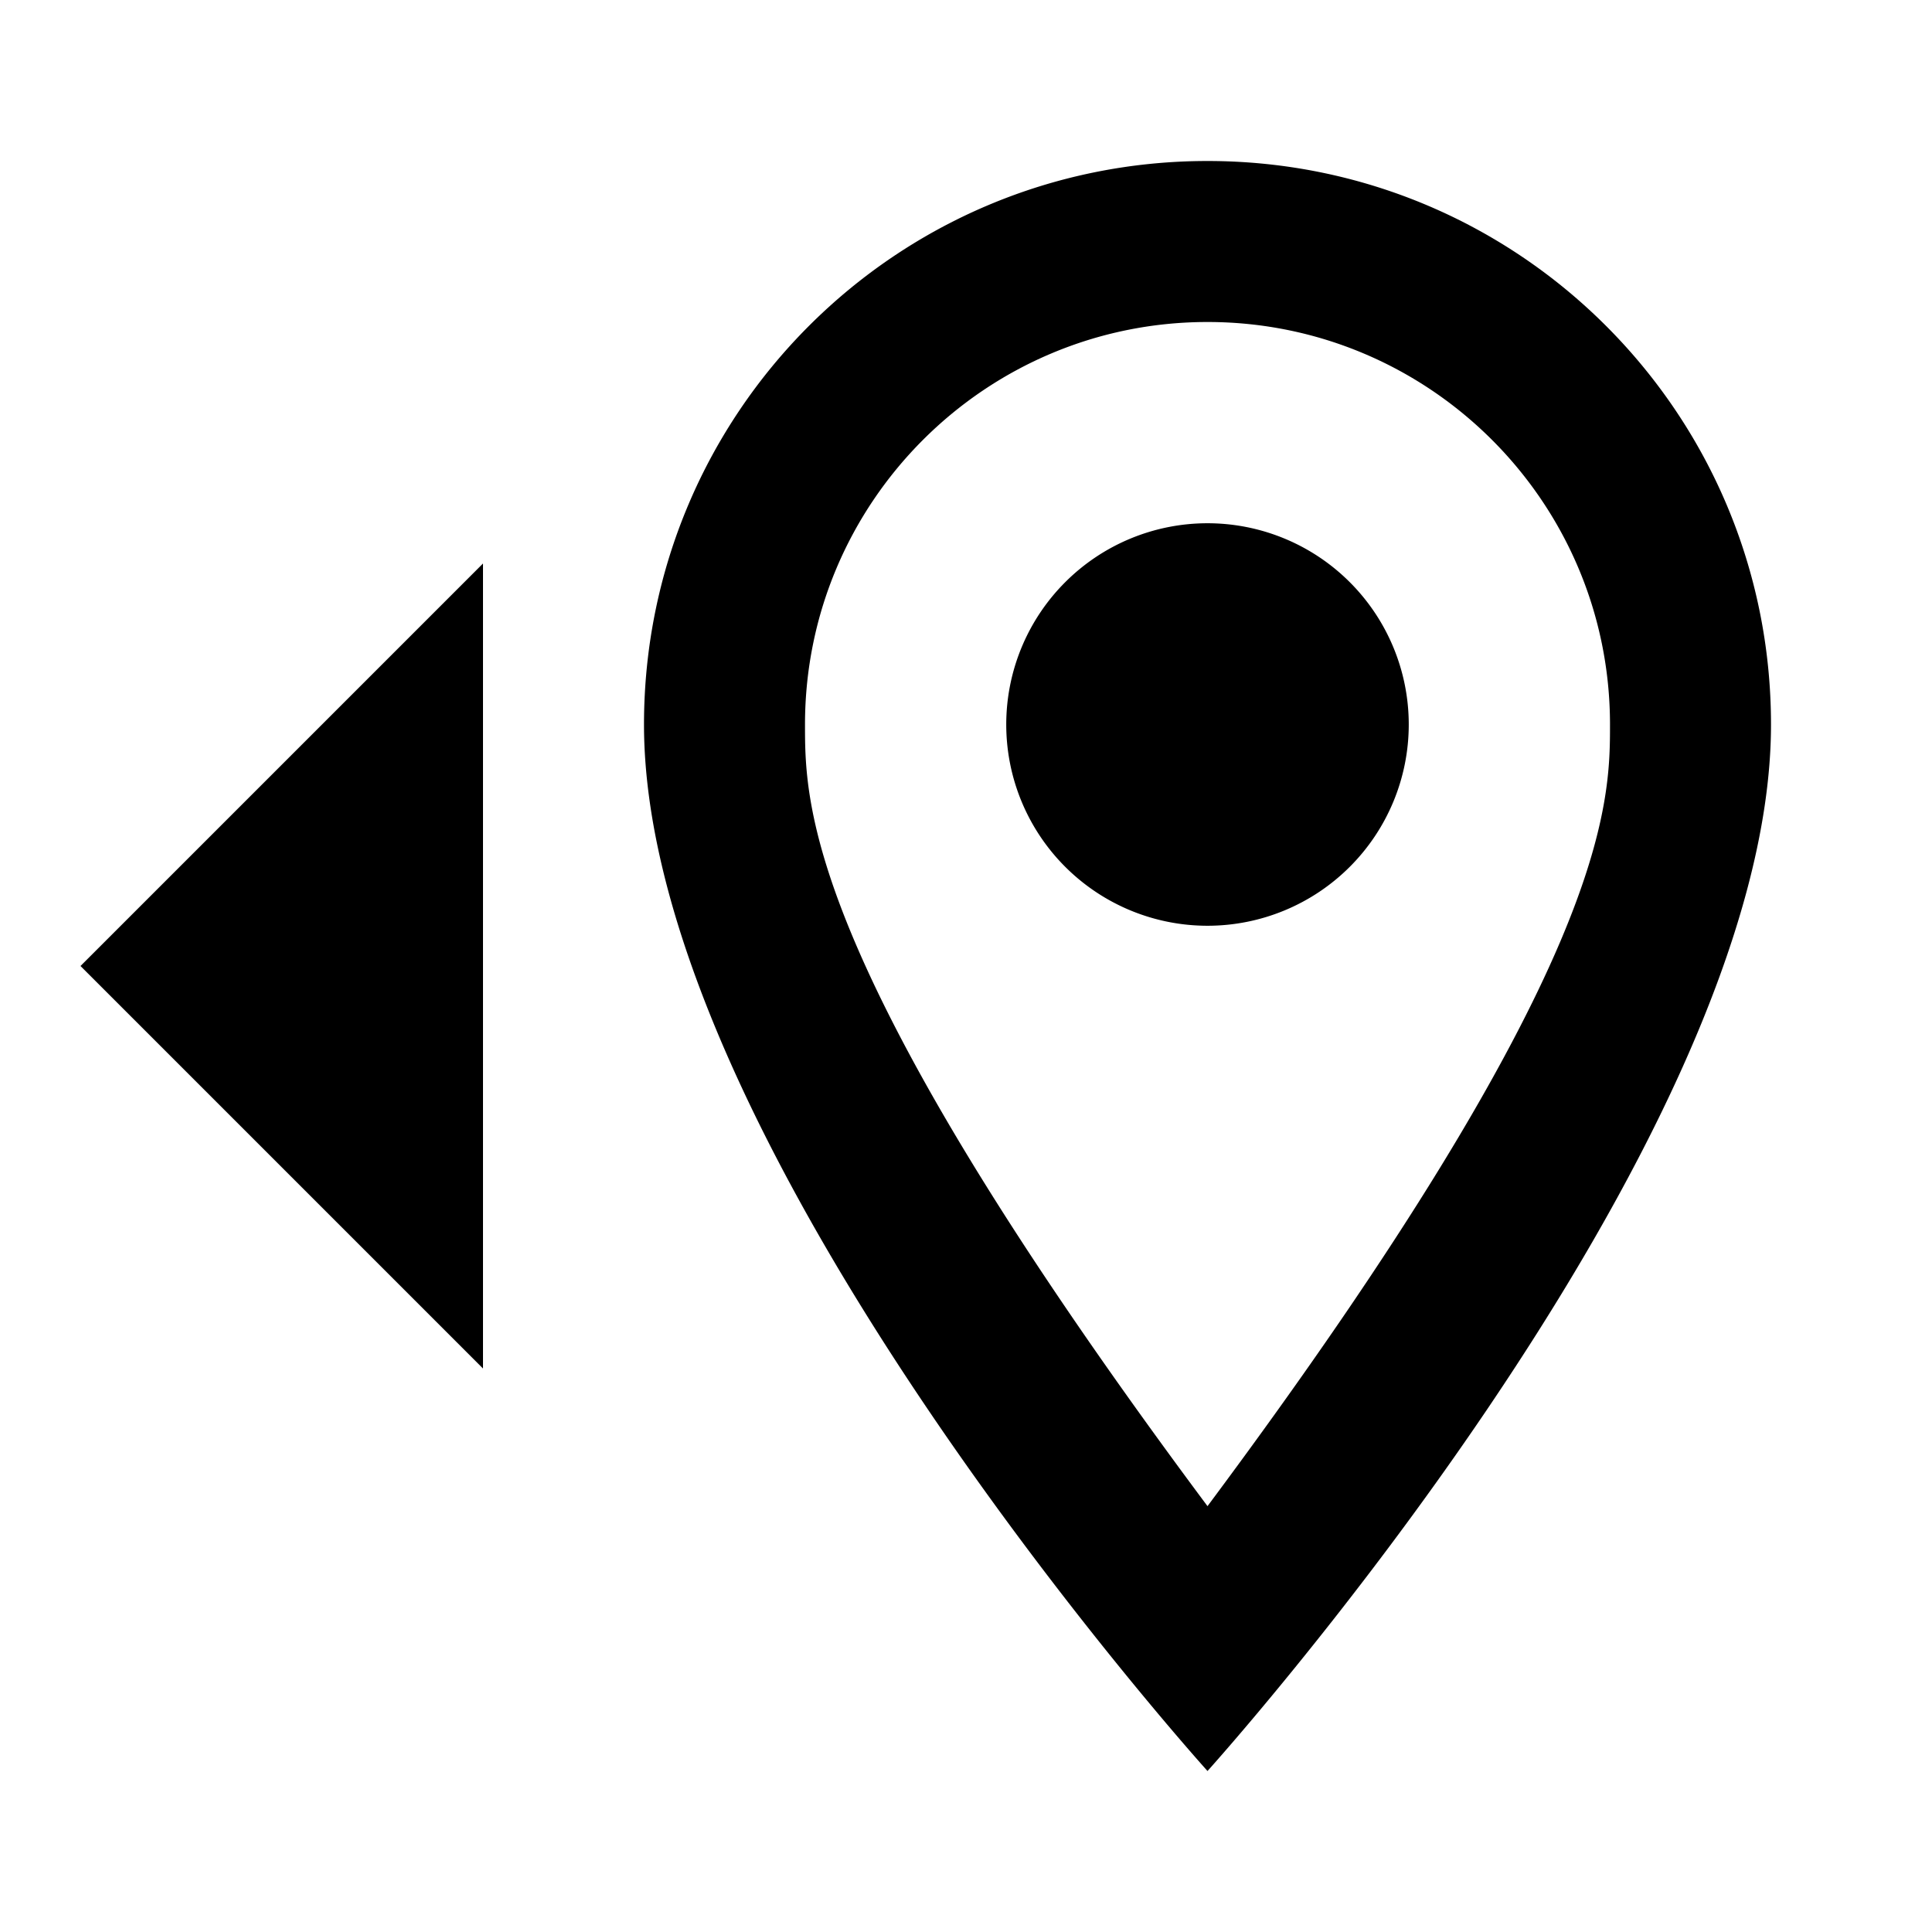 <?xml version="1.0" encoding="utf-8"?>
<!-- Generator: www.svgicons.com -->
<svg xmlns="http://www.w3.org/2000/svg" width="800" height="800" viewBox="0 0 24 24">
<path fill="currentColor" d="M15 6.5a2.5 2.5 0 0 1 0 5a2.5 2.5 0 0 1 0-5M15 2c3.87 0 7 3.13 7 7c0 5.25-7 13-7 13S8 14.25 8 9c0-3.87 3.13-7 7-7m-5 7c0 1 0 3 5 9.71C20 12 20 10 20 9c0-2.76-2.24-5-5-5s-5 2.24-5 5M6 7l-5 5l5 5z"/>
</svg>